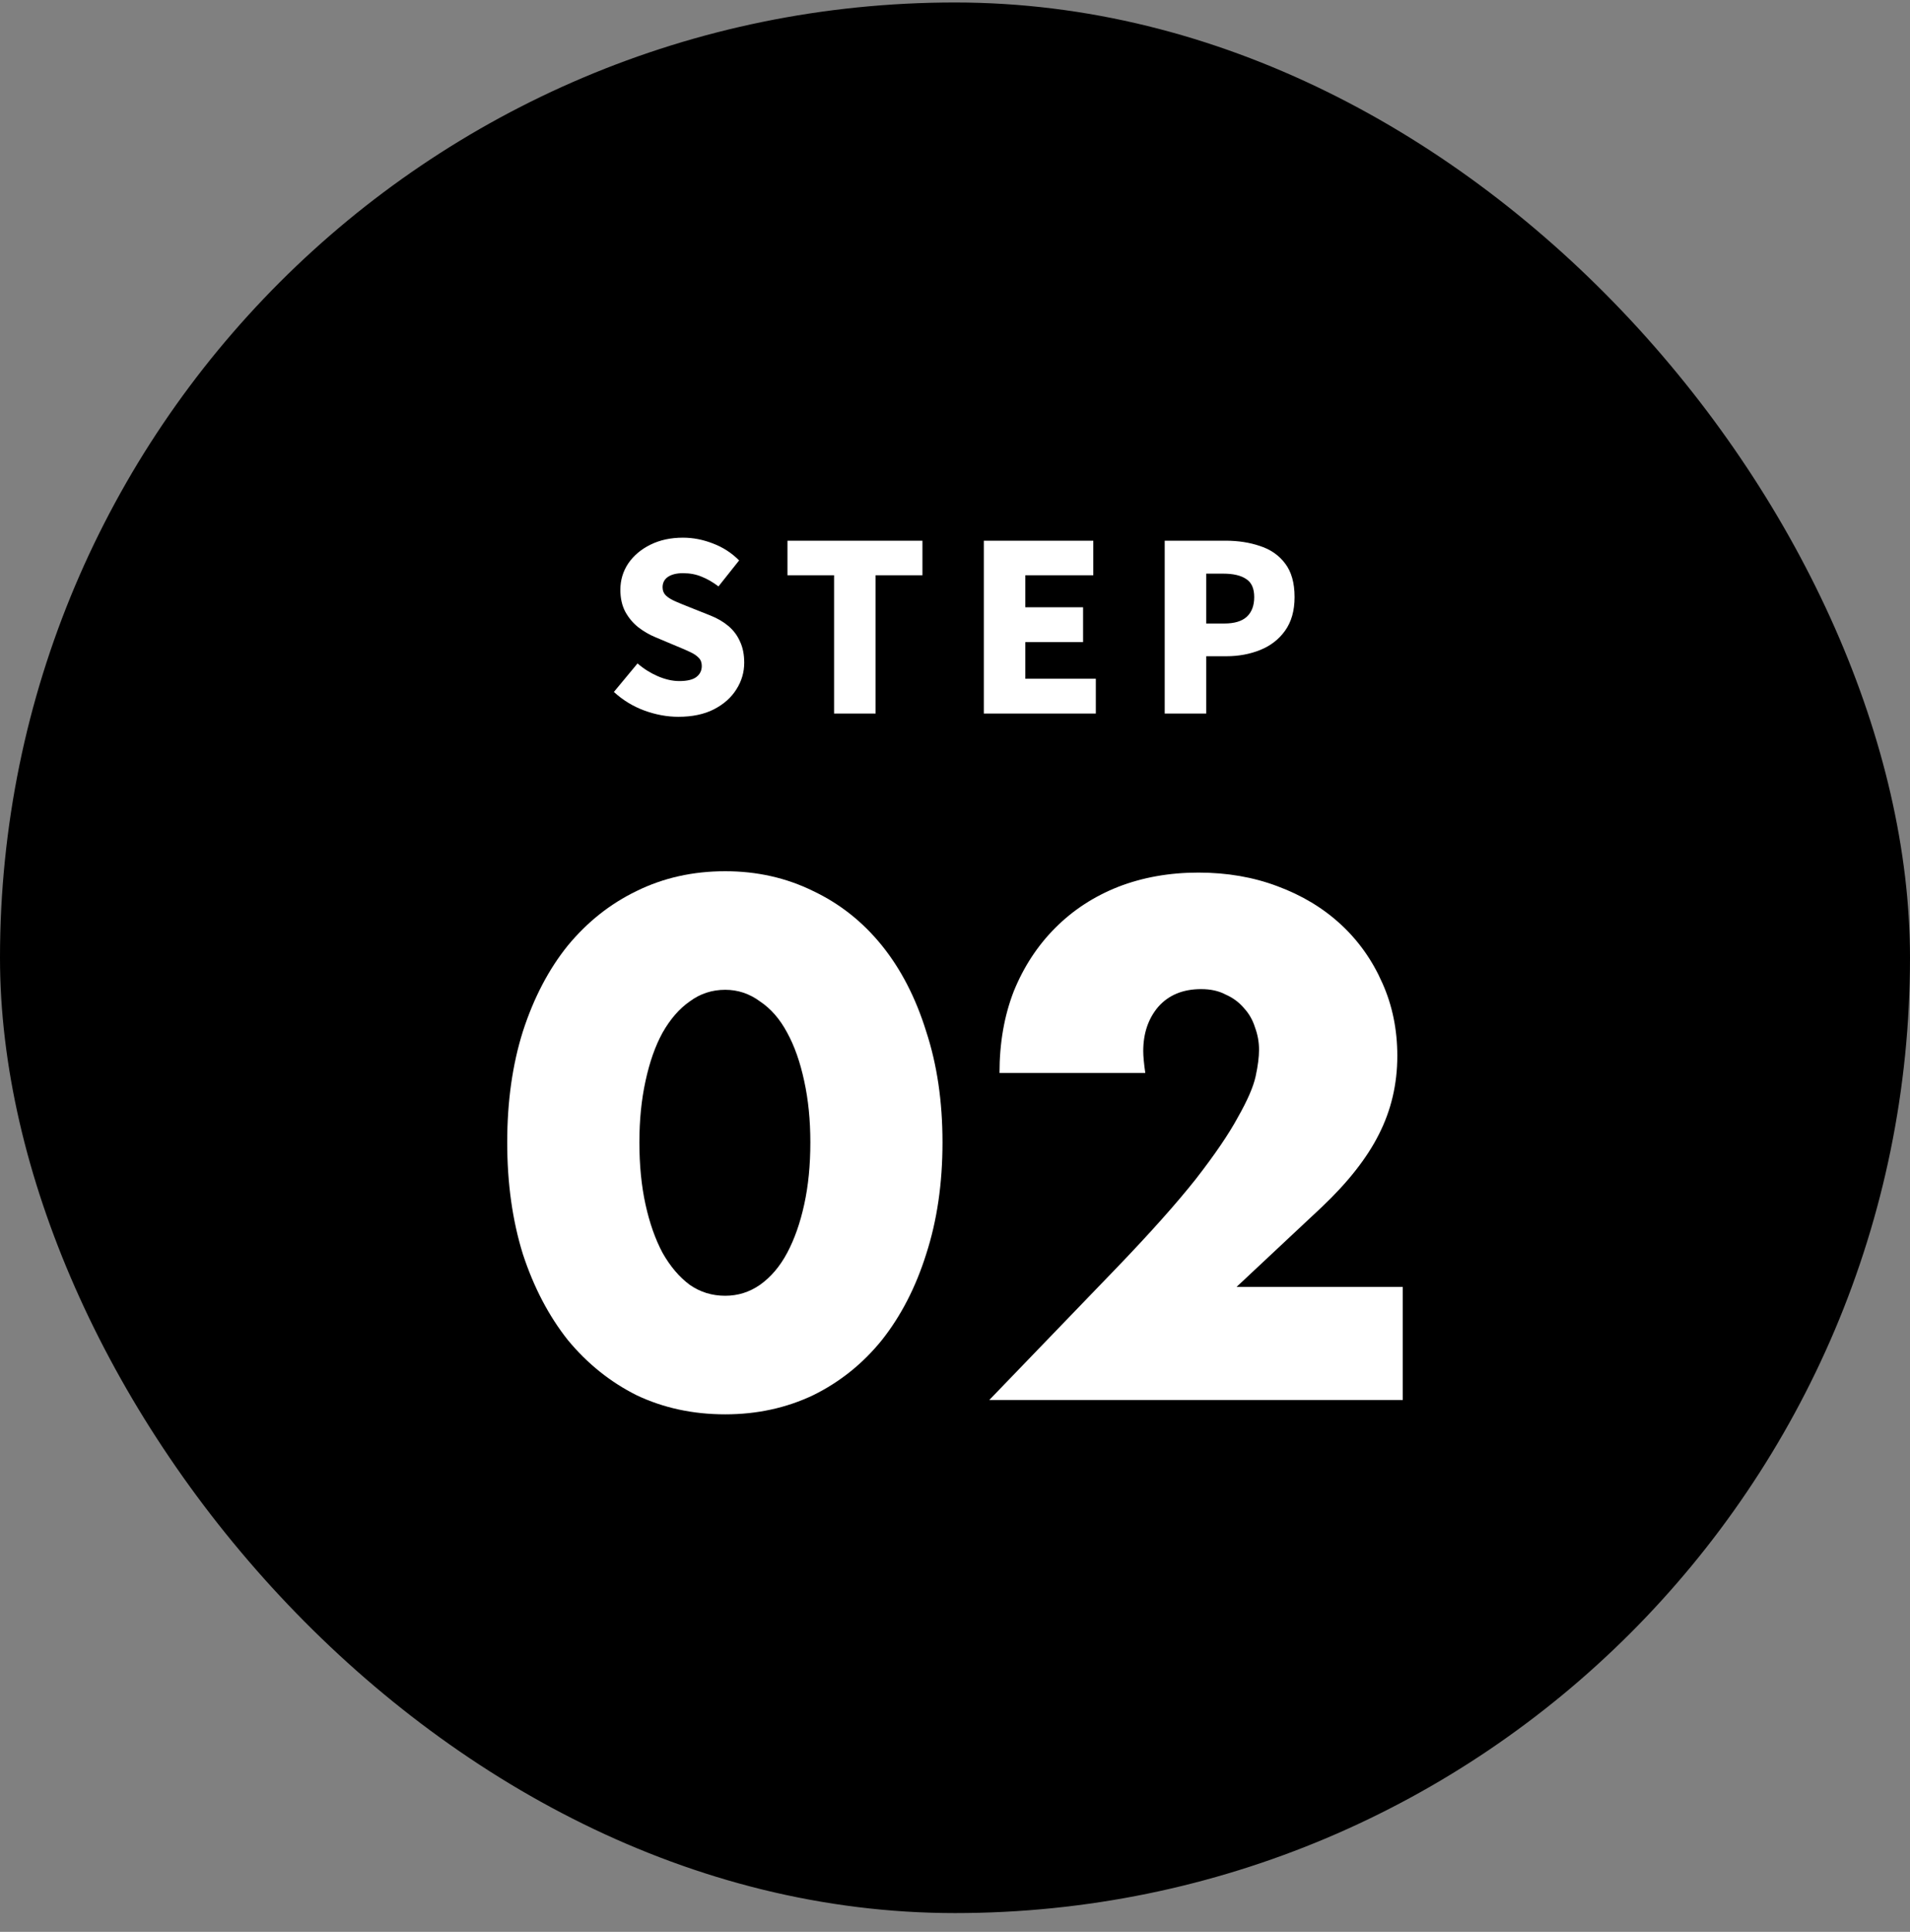 <?xml version="1.0" encoding="UTF-8"?> <svg xmlns="http://www.w3.org/2000/svg" width="90" height="91" viewBox="0 0 90 91" fill="none"><rect x="0" y="0" width="90" height="91" fill="#808080" stroke="none"/><rect y="0.117" width="90" height="90" rx="45" fill="black"></rect><path d="M31.964 33.765C31.433 33.765 30.897 33.666 30.358 33.469C29.826 33.273 29.349 32.981 28.926 32.595L30.041 31.251C30.325 31.499 30.642 31.699 30.992 31.852C31.349 32.005 31.688 32.082 32.008 32.082C32.372 32.082 32.638 32.02 32.806 31.896C32.981 31.765 33.068 31.59 33.068 31.371C33.068 31.211 33.021 31.083 32.926 30.989C32.831 30.887 32.697 30.796 32.522 30.715C32.354 30.635 32.154 30.548 31.921 30.453L30.882 30.016C30.598 29.899 30.329 29.743 30.074 29.546C29.826 29.349 29.622 29.105 29.462 28.814C29.309 28.523 29.232 28.18 29.232 27.787C29.232 27.328 29.356 26.912 29.604 26.541C29.859 26.169 30.209 25.874 30.653 25.656C31.097 25.437 31.607 25.328 32.183 25.328C32.657 25.328 33.126 25.419 33.593 25.601C34.059 25.776 34.471 26.042 34.828 26.399L33.855 27.623C33.585 27.419 33.319 27.266 33.057 27.164C32.795 27.054 32.504 27 32.183 27C31.884 27 31.647 27.058 31.473 27.175C31.305 27.291 31.221 27.455 31.221 27.666C31.221 27.819 31.272 27.947 31.374 28.049C31.483 28.151 31.629 28.242 31.811 28.322C31.994 28.402 32.205 28.49 32.445 28.584L33.462 28.989C33.797 29.12 34.084 29.288 34.325 29.491C34.565 29.695 34.748 29.94 34.871 30.224C35.002 30.501 35.068 30.832 35.068 31.218C35.068 31.67 34.944 32.089 34.697 32.475C34.456 32.861 34.103 33.174 33.636 33.415C33.177 33.648 32.62 33.765 31.964 33.765ZM39.302 33.612V27.098H37.105V25.47H43.466V27.098H41.258V33.612H39.302ZM46.358 33.612V25.47H51.516V27.098H48.314V28.606H51.035V30.246H48.314V31.972H51.636V33.612H46.358ZM54.881 33.612V25.47H57.744C58.342 25.47 58.884 25.554 59.372 25.721C59.868 25.881 60.261 26.155 60.553 26.541C60.851 26.927 61.001 27.455 61.001 28.125C61.001 28.767 60.851 29.295 60.553 29.71C60.261 30.118 59.871 30.42 59.383 30.617C58.895 30.814 58.363 30.912 57.788 30.912H56.837V33.612H54.881ZM56.837 29.371H57.689C58.163 29.371 58.516 29.266 58.749 29.054C58.983 28.836 59.099 28.526 59.099 28.125C59.099 27.717 58.972 27.433 58.717 27.273C58.469 27.105 58.108 27.022 57.635 27.022H56.837V29.371Z" fill="white"></path><path d="M66.099 65.948H46.615L52.618 59.721C54.201 58.074 55.442 56.683 56.341 55.548C57.24 54.393 57.903 53.419 58.331 52.627C58.781 51.836 59.059 51.194 59.166 50.702C59.273 50.209 59.326 49.792 59.326 49.45C59.326 49.086 59.262 48.733 59.134 48.39C59.027 48.048 58.856 47.748 58.62 47.492C58.385 47.214 58.096 46.999 57.754 46.85C57.432 46.678 57.047 46.593 56.598 46.593C55.742 46.593 55.068 46.871 54.576 47.428C54.105 47.984 53.87 48.679 53.87 49.514C53.87 49.749 53.902 50.092 53.966 50.541H47.097C47.097 49.129 47.321 47.845 47.771 46.689C48.242 45.534 48.894 44.539 49.729 43.704C50.563 42.869 51.548 42.227 52.682 41.778C53.837 41.329 55.1 41.104 56.47 41.104C57.818 41.104 59.059 41.318 60.193 41.746C61.349 42.174 62.344 42.773 63.178 43.544C64.013 44.314 64.665 45.234 65.136 46.304C65.607 47.353 65.842 48.497 65.842 49.739C65.842 51.065 65.553 52.296 64.976 53.43C64.419 54.543 63.521 55.688 62.279 56.864L58.267 60.62H66.099V65.948Z" fill="white"></path><path d="M30.128 53.815C30.128 54.885 30.224 55.859 30.416 56.736C30.609 57.614 30.877 58.373 31.219 59.015C31.583 59.657 32.011 60.16 32.503 60.524C32.995 60.866 33.551 61.038 34.172 61.038C34.771 61.038 35.317 60.866 35.809 60.524C36.323 60.16 36.751 59.657 37.093 59.015C37.435 58.373 37.703 57.614 37.895 56.736C38.088 55.859 38.184 54.885 38.184 53.815C38.184 52.767 38.088 51.804 37.895 50.926C37.703 50.028 37.435 49.268 37.093 48.647C36.751 48.005 36.323 47.513 35.809 47.171C35.317 46.807 34.771 46.625 34.172 46.625C33.551 46.625 32.995 46.807 32.503 47.171C32.011 47.513 31.583 48.005 31.219 48.647C30.877 49.268 30.609 50.028 30.416 50.926C30.224 51.804 30.128 52.767 30.128 53.815ZM23.9 53.815C23.9 51.889 24.146 50.145 24.639 48.583C25.152 47 25.858 45.652 26.757 44.539C27.677 43.426 28.758 42.57 29.999 41.971C31.262 41.35 32.653 41.04 34.172 41.04C35.67 41.04 37.05 41.35 38.313 41.971C39.575 42.57 40.656 43.426 41.555 44.539C42.453 45.652 43.149 47 43.641 48.583C44.155 50.145 44.411 51.889 44.411 53.815C44.411 55.741 44.155 57.496 43.641 59.08C43.149 60.642 42.453 61.99 41.555 63.124C40.656 64.237 39.575 65.103 38.313 65.724C37.05 66.323 35.67 66.623 34.172 66.623C32.653 66.623 31.262 66.323 29.999 65.724C28.758 65.103 27.677 64.237 26.757 63.124C25.858 61.99 25.152 60.642 24.639 59.08C24.146 57.496 23.9 55.741 23.9 53.815Z" fill="white"></path></svg> 